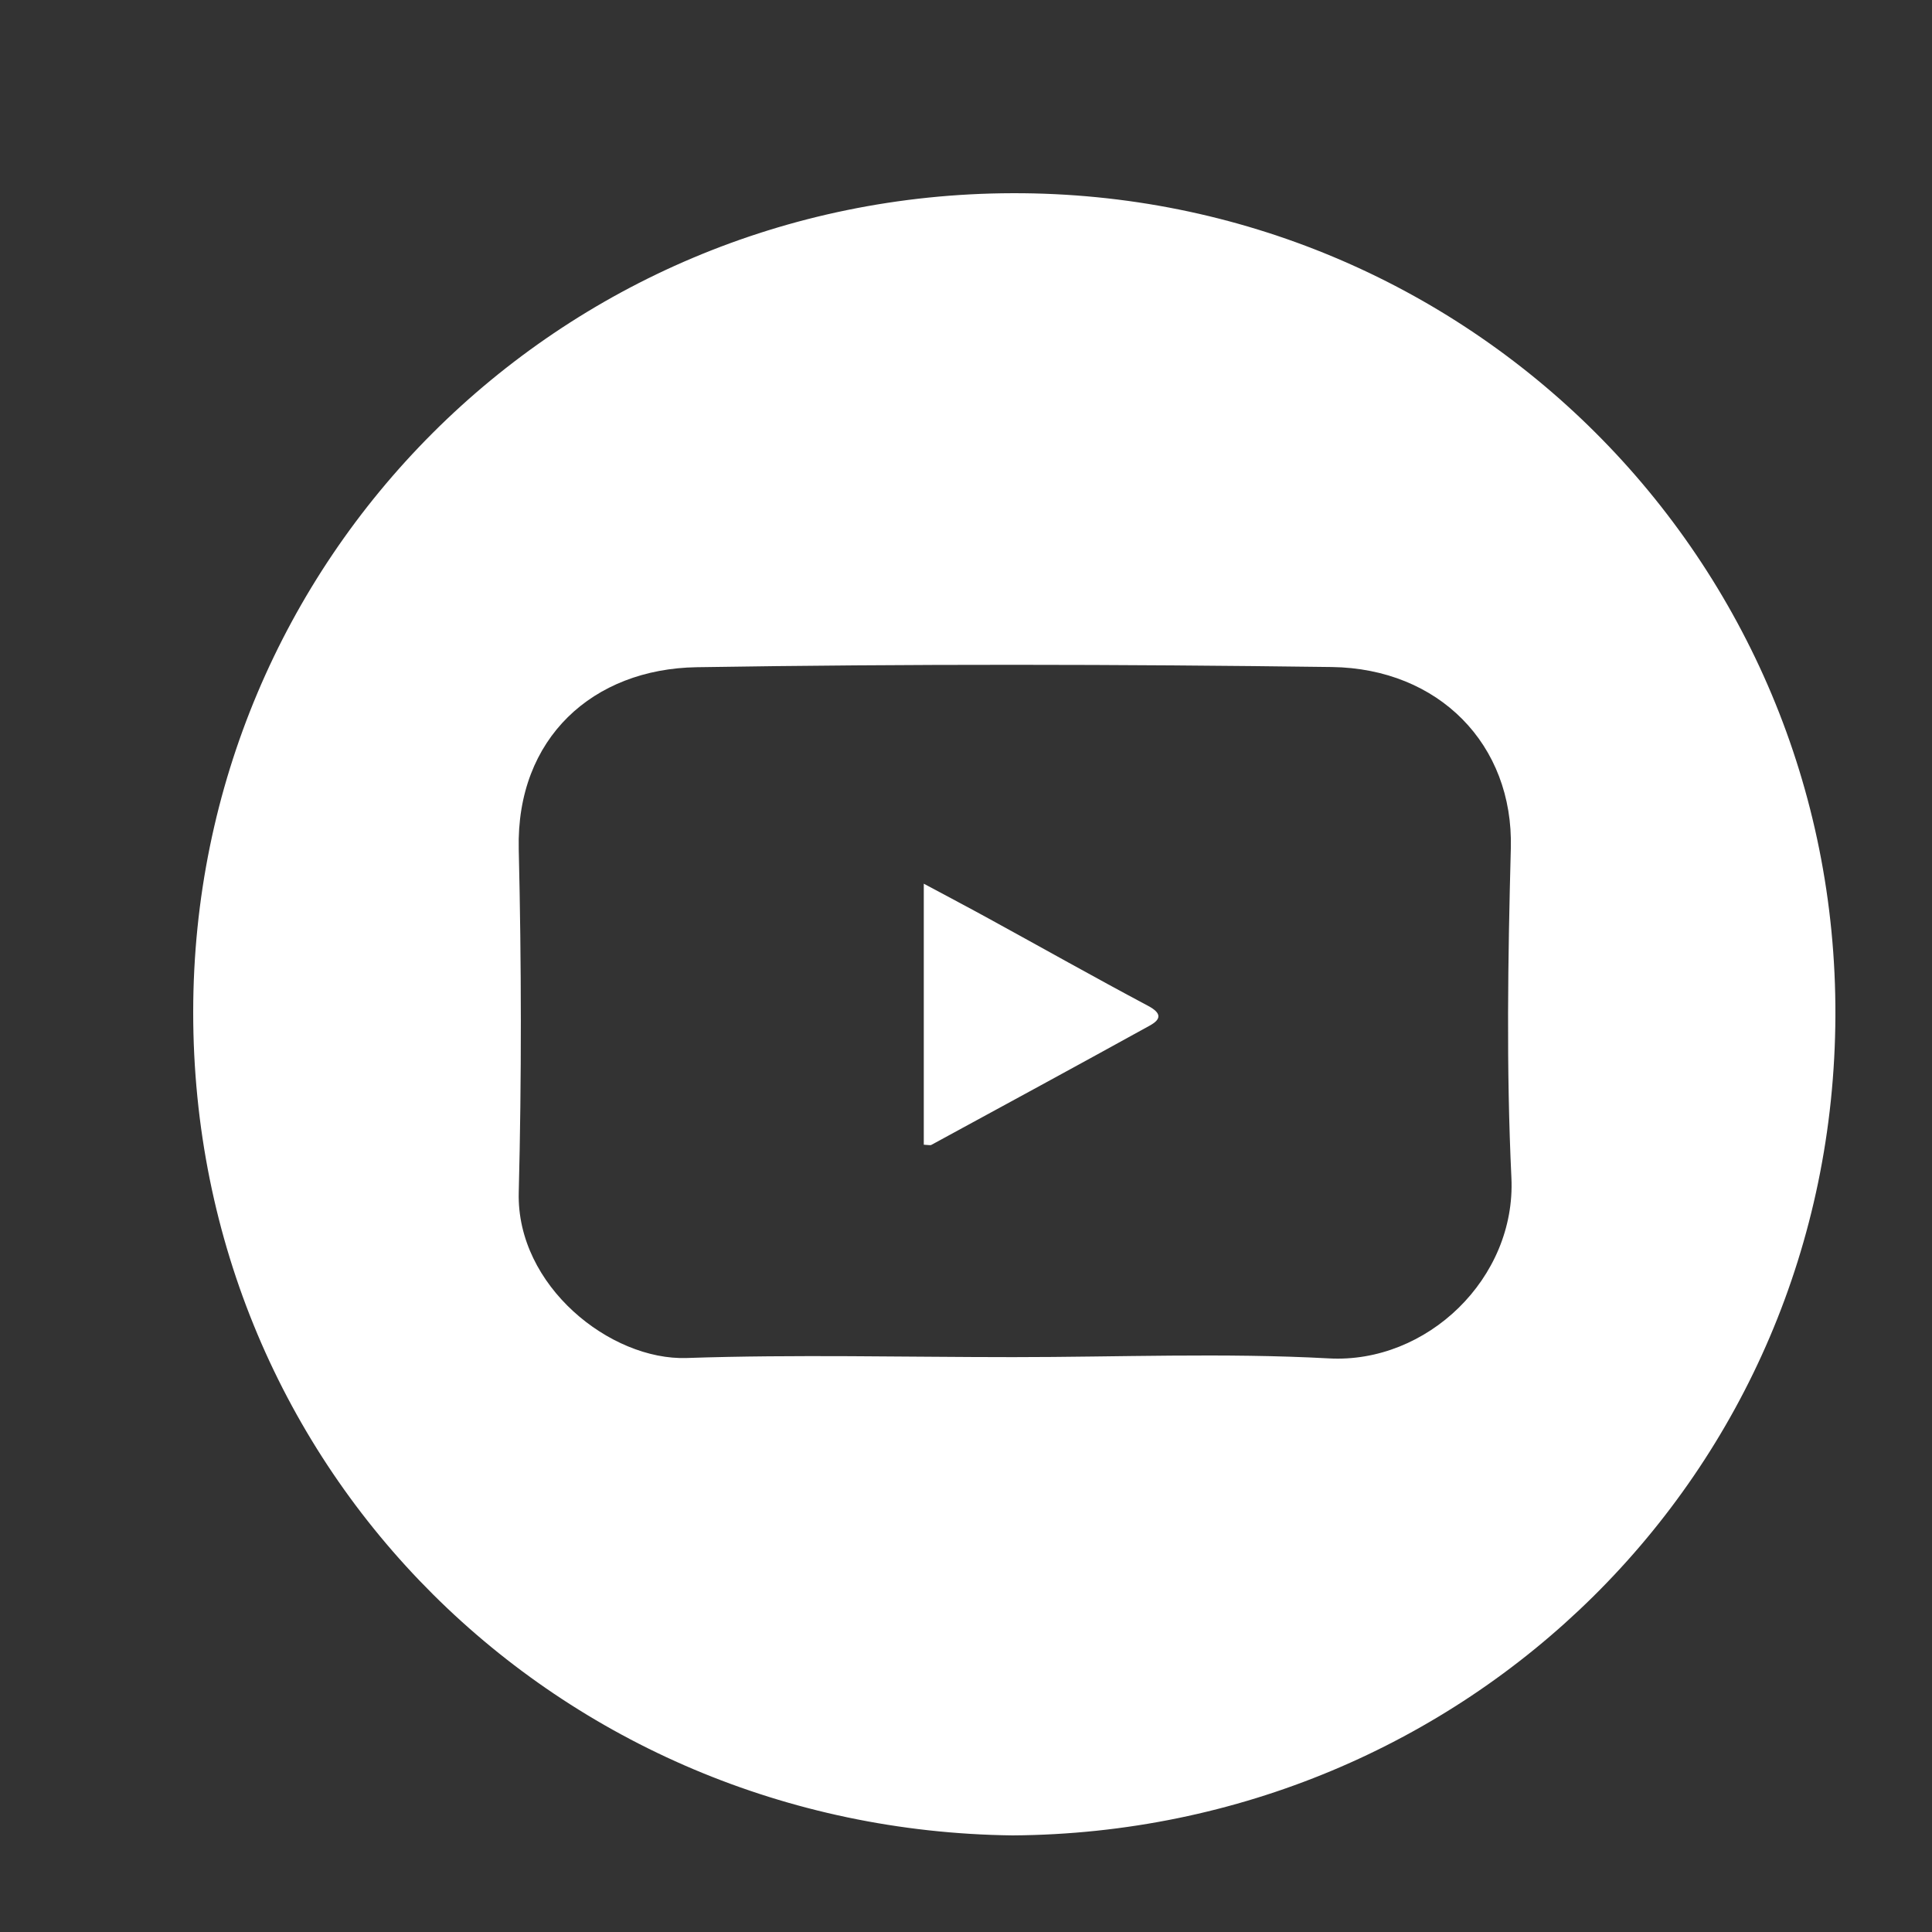<?xml version="1.0" encoding="utf-8"?>
<svg width="20px" height="20px" viewBox="0 0 20 20" version="1.1" xmlns:xlink="http://www.w3.org/1999/xlink" xmlns="http://www.w3.org/2000/svg">
  <rect x="0" y="0" width="20" height="20" fill="#333333" stroke="none"/>
  <defs>
    <rect width="20" height="20" id="artboard_1" />
    <clipPath id="clip_1">
      <use xlink:href="#artboard_1" clip-rule="evenodd" />
    </clipPath>
  </defs>
  <g id="IconDesktopFooterYoutube" clip-path="url(#clip_1)">
    <g id="Group-6" transform="translate(2 2)">
      <g id="Group-3">
        <path d="M11.756 12.062C10.669 12.003 9.577 12.049 8.487 12.049C7.361 12.049 6.234 12.02 5.109 12.058C4.319 12.085 3.346 11.311 3.37 10.346C3.4 9.161 3.398 7.975 3.37 6.79C3.343 5.64 4.139 4.924 5.212 4.907C7.403 4.872 9.595 4.876 11.787 4.905C12.893 4.92 13.669 5.706 13.64 6.782C13.61 7.918 13.592 9.058 13.646 10.192C13.695 11.232 12.772 12.118 11.756 12.062M4.75754e-06 8.474C-0.003 13.244 3.795 16.944 8.482 17C13.168 16.97 16.983 13.267 17 8.513C17.017 3.785 13.2 -0.011 8.483 6.89605e-05C3.775 0.011 0.003 3.789 4.75754e-06 8.474Z" id="Fill-1" fill="#FFFFFF" fill-rule="evenodd" stroke="none" />
      </g>
      <path d="M9.884 8.412C9.331 8.118 8.787 7.811 8.239 7.511C8.03 7.396 7.818 7.285 7.563 7.148L7.563 9.85C7.609 9.852 7.63 9.858 7.641 9.852C8.395 9.442 9.15 9.032 9.902 8.617C10.022 8.551 10.027 8.488 9.884 8.412" id="Fill-4" fill="#FFFFFF" fill-rule="evenodd" stroke="none" />
    </g>
  </g>
</svg>